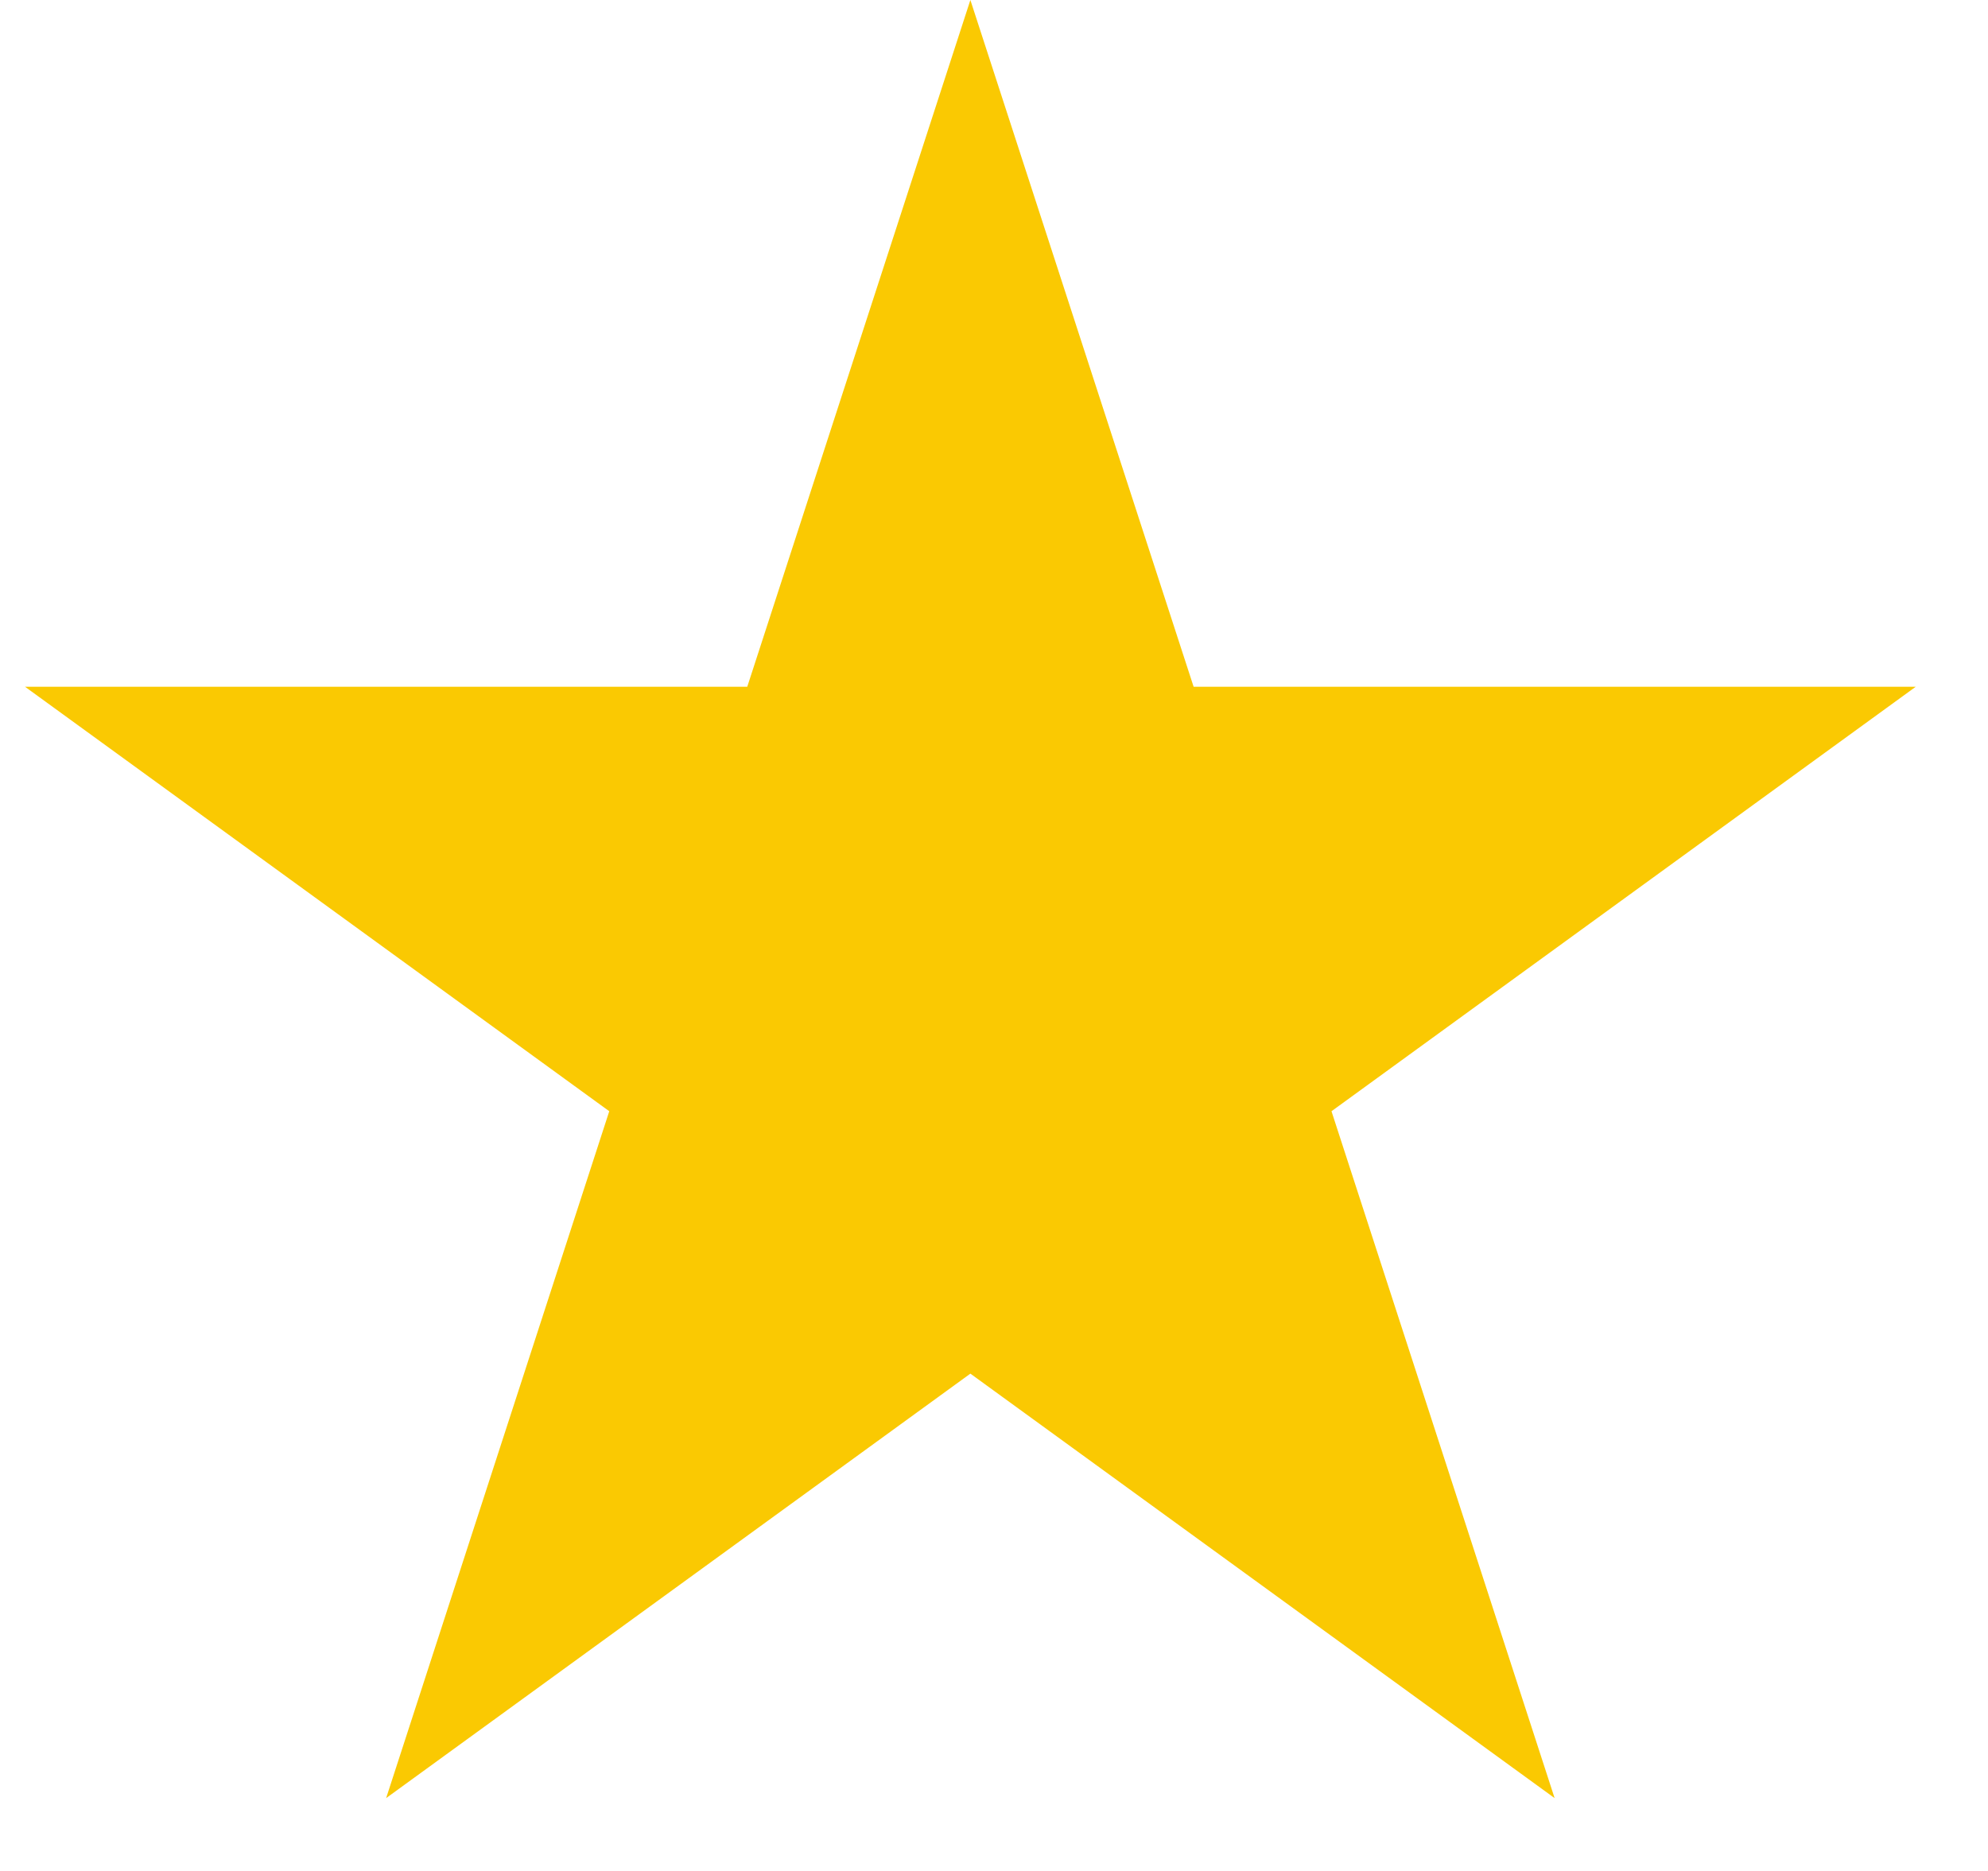 <svg width="17" height="16" viewBox="0 0 17 16" fill="none" xmlns="http://www.w3.org/2000/svg">
<path d="M8.298 0L10.207 5.873L16.382 5.873L11.386 9.503L13.294 15.377L8.298 11.747L3.302 15.377L5.21 9.503L0.214 5.873L6.39 5.873L8.298 0Z" fill="#FAC902"/>
</svg>
